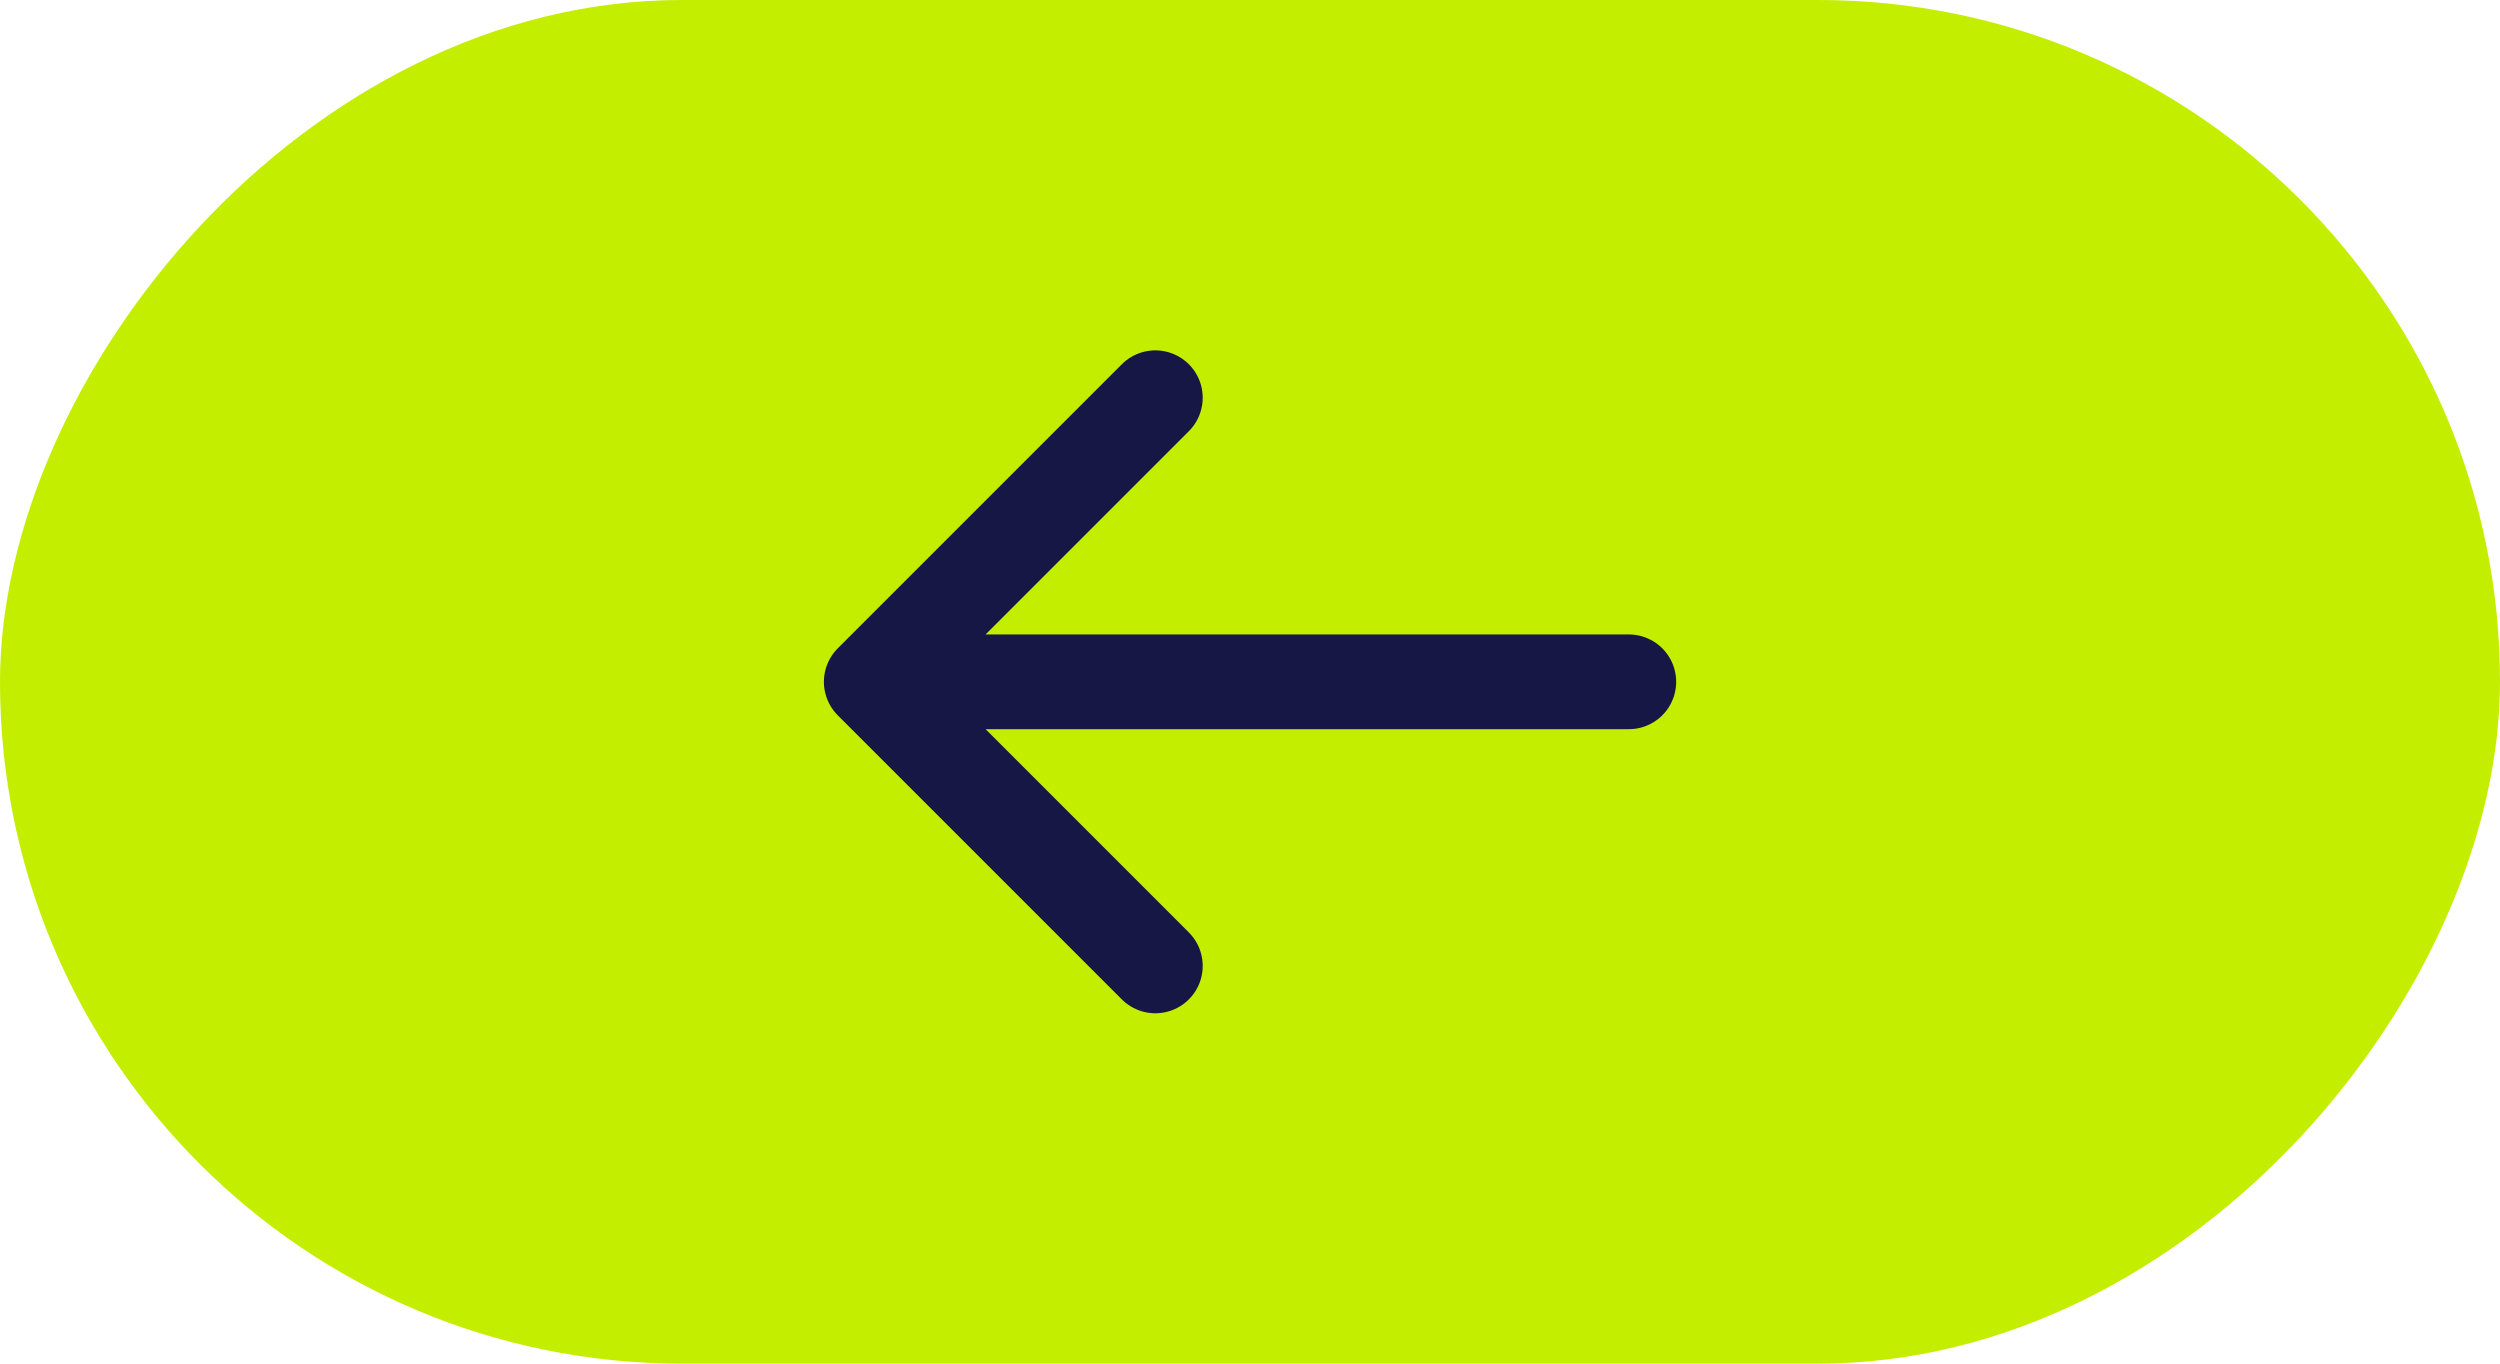 <?xml version="1.0" encoding="UTF-8"?> <svg xmlns="http://www.w3.org/2000/svg" width="44" height="24" viewBox="0 0 44 24" fill="none"><rect width="44" height="24" rx="12" transform="matrix(-1 0 0 1 44 0)" fill="#C4EE00"></rect><path d="M28.667 12H15.334M15.334 12L20.334 7M15.334 12L20.334 17" stroke="#161744" stroke-width="1.667" stroke-linecap="round" stroke-linejoin="round"></path></svg> 